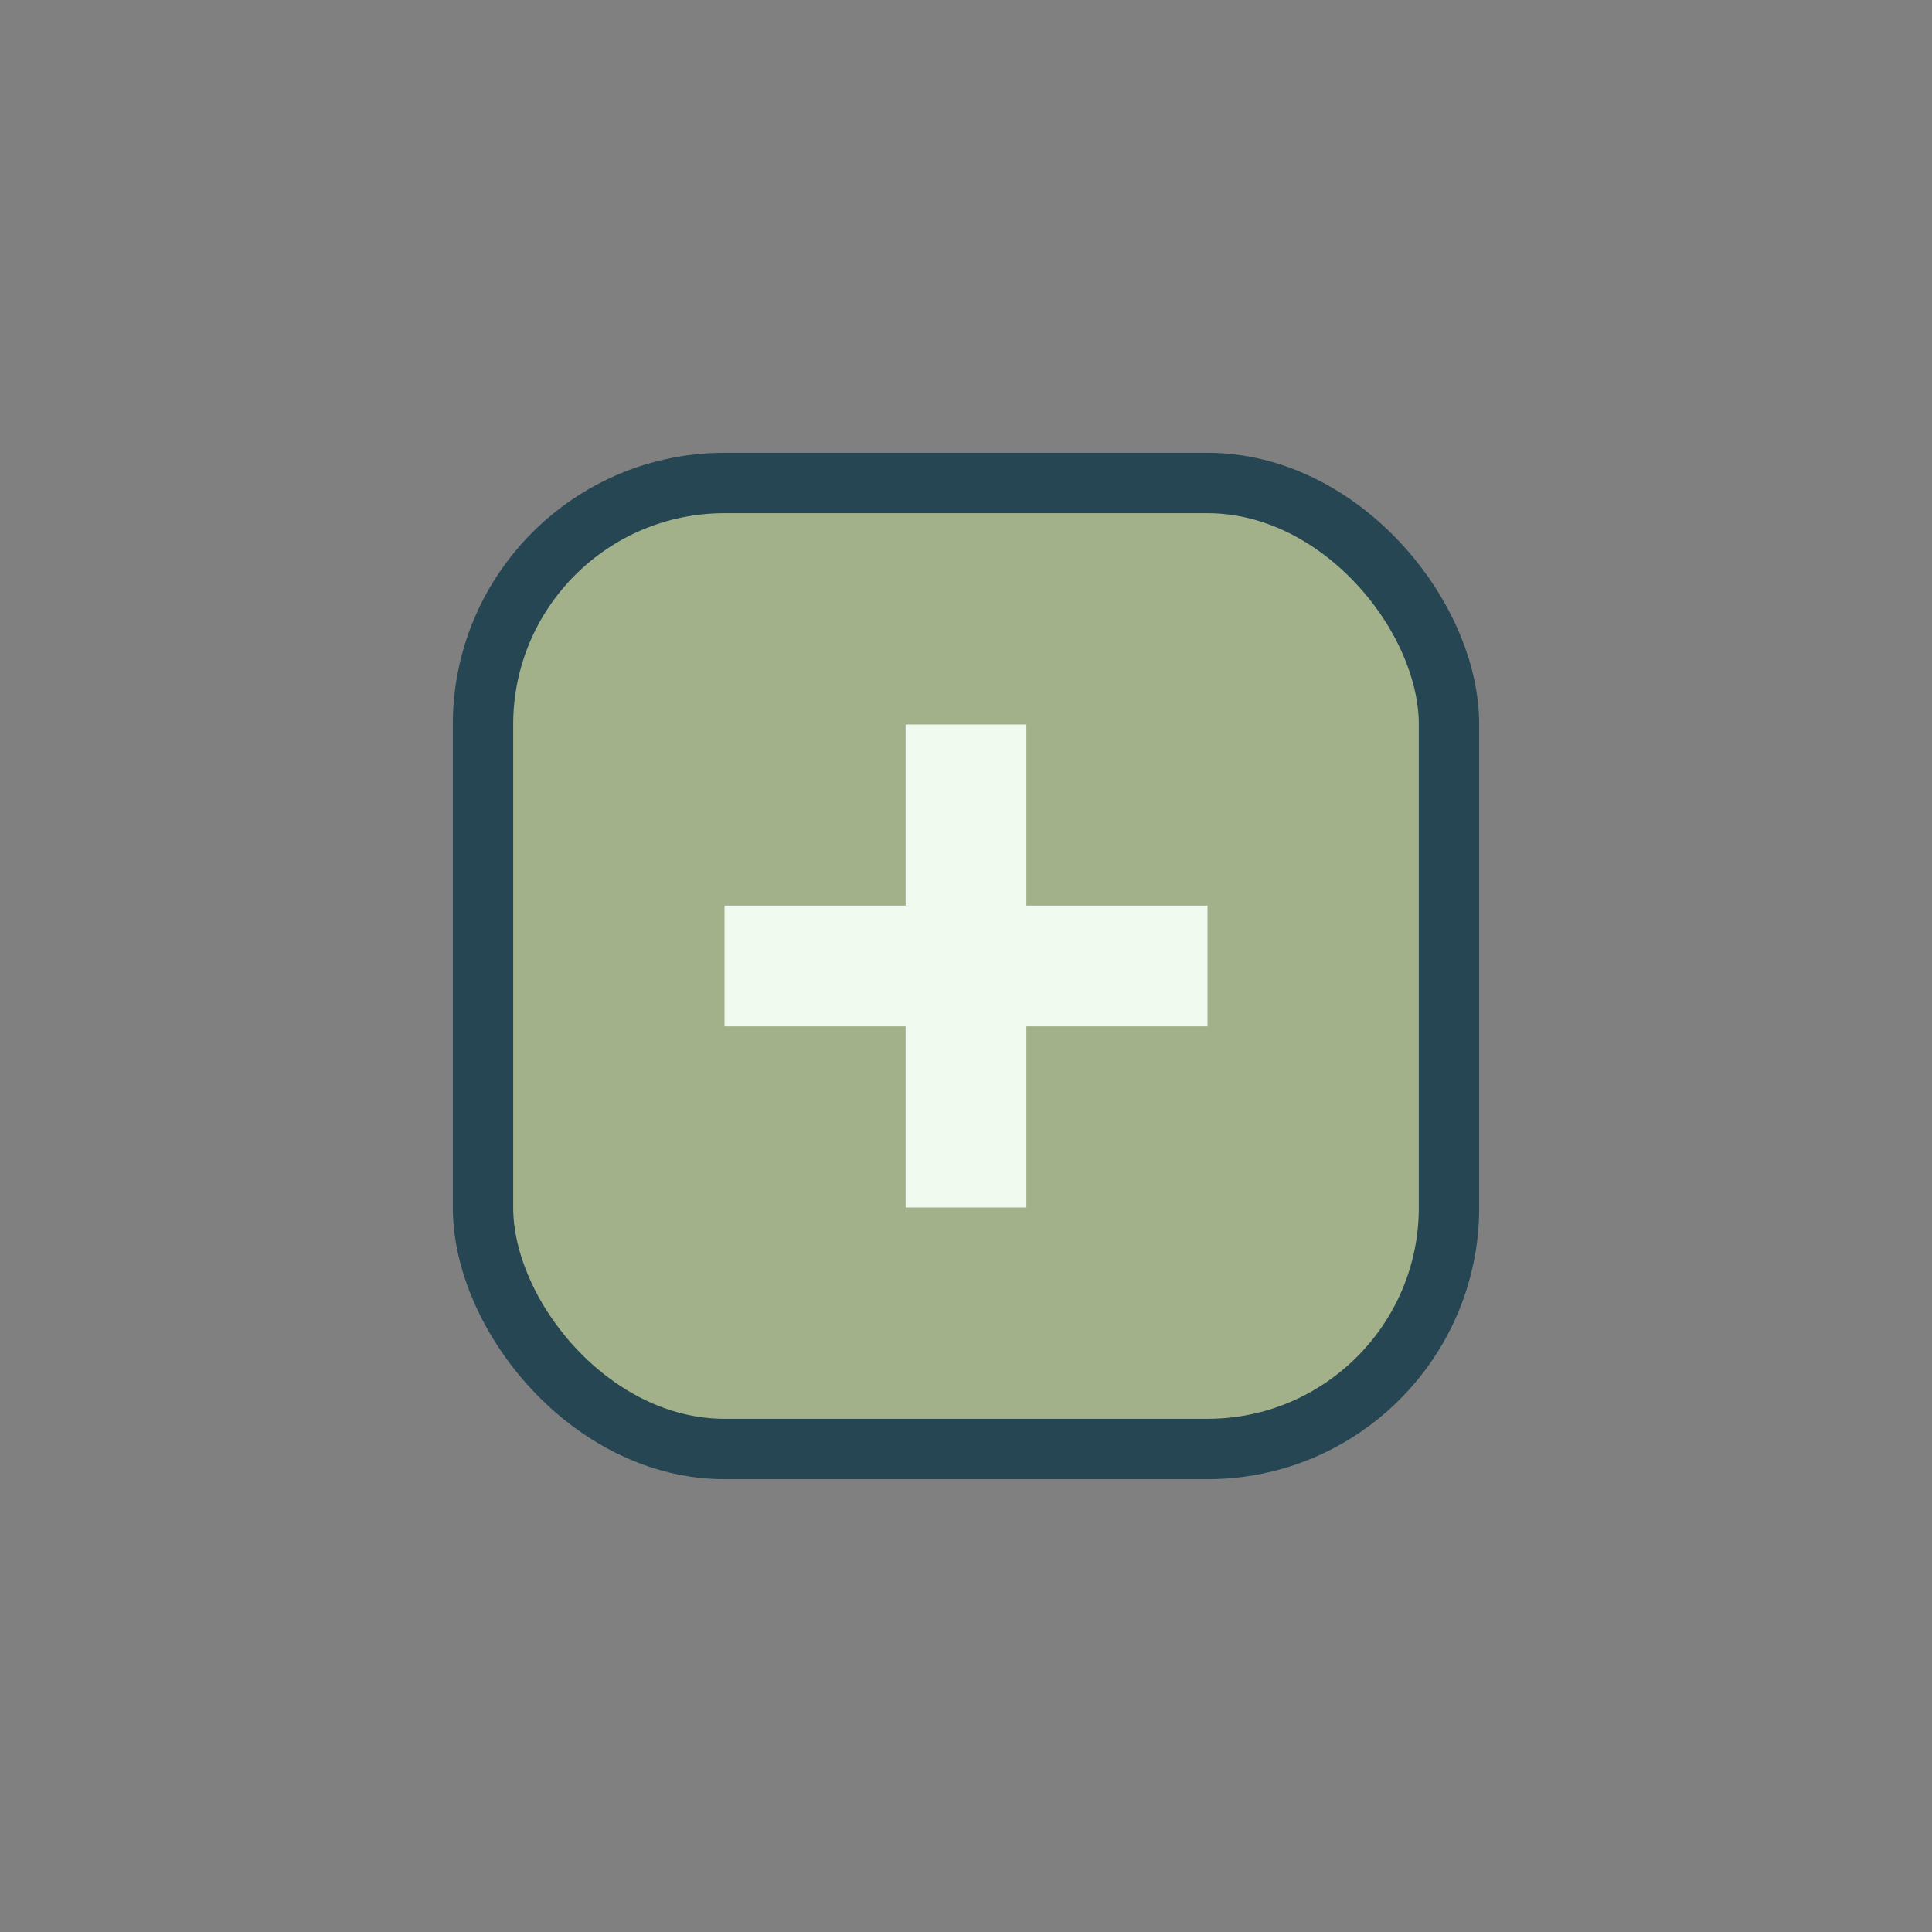 <?xml version="1.0" encoding="UTF-8"?>
<svg xmlns="http://www.w3.org/2000/svg" width="32" height="32" viewBox="0 0 32 32"><rect x="0" y="0" width="32" height="32" fill="#808080" stroke="none"/><rect x="8" y="8" width="16" height="16" rx="4" fill="#A3B18A" stroke="#264653"/><path d="M12 16h8" stroke="#F1FAEE" stroke-width="2"/><path d="M16 12v8" stroke="#F1FAEE" stroke-width="2"/></svg>